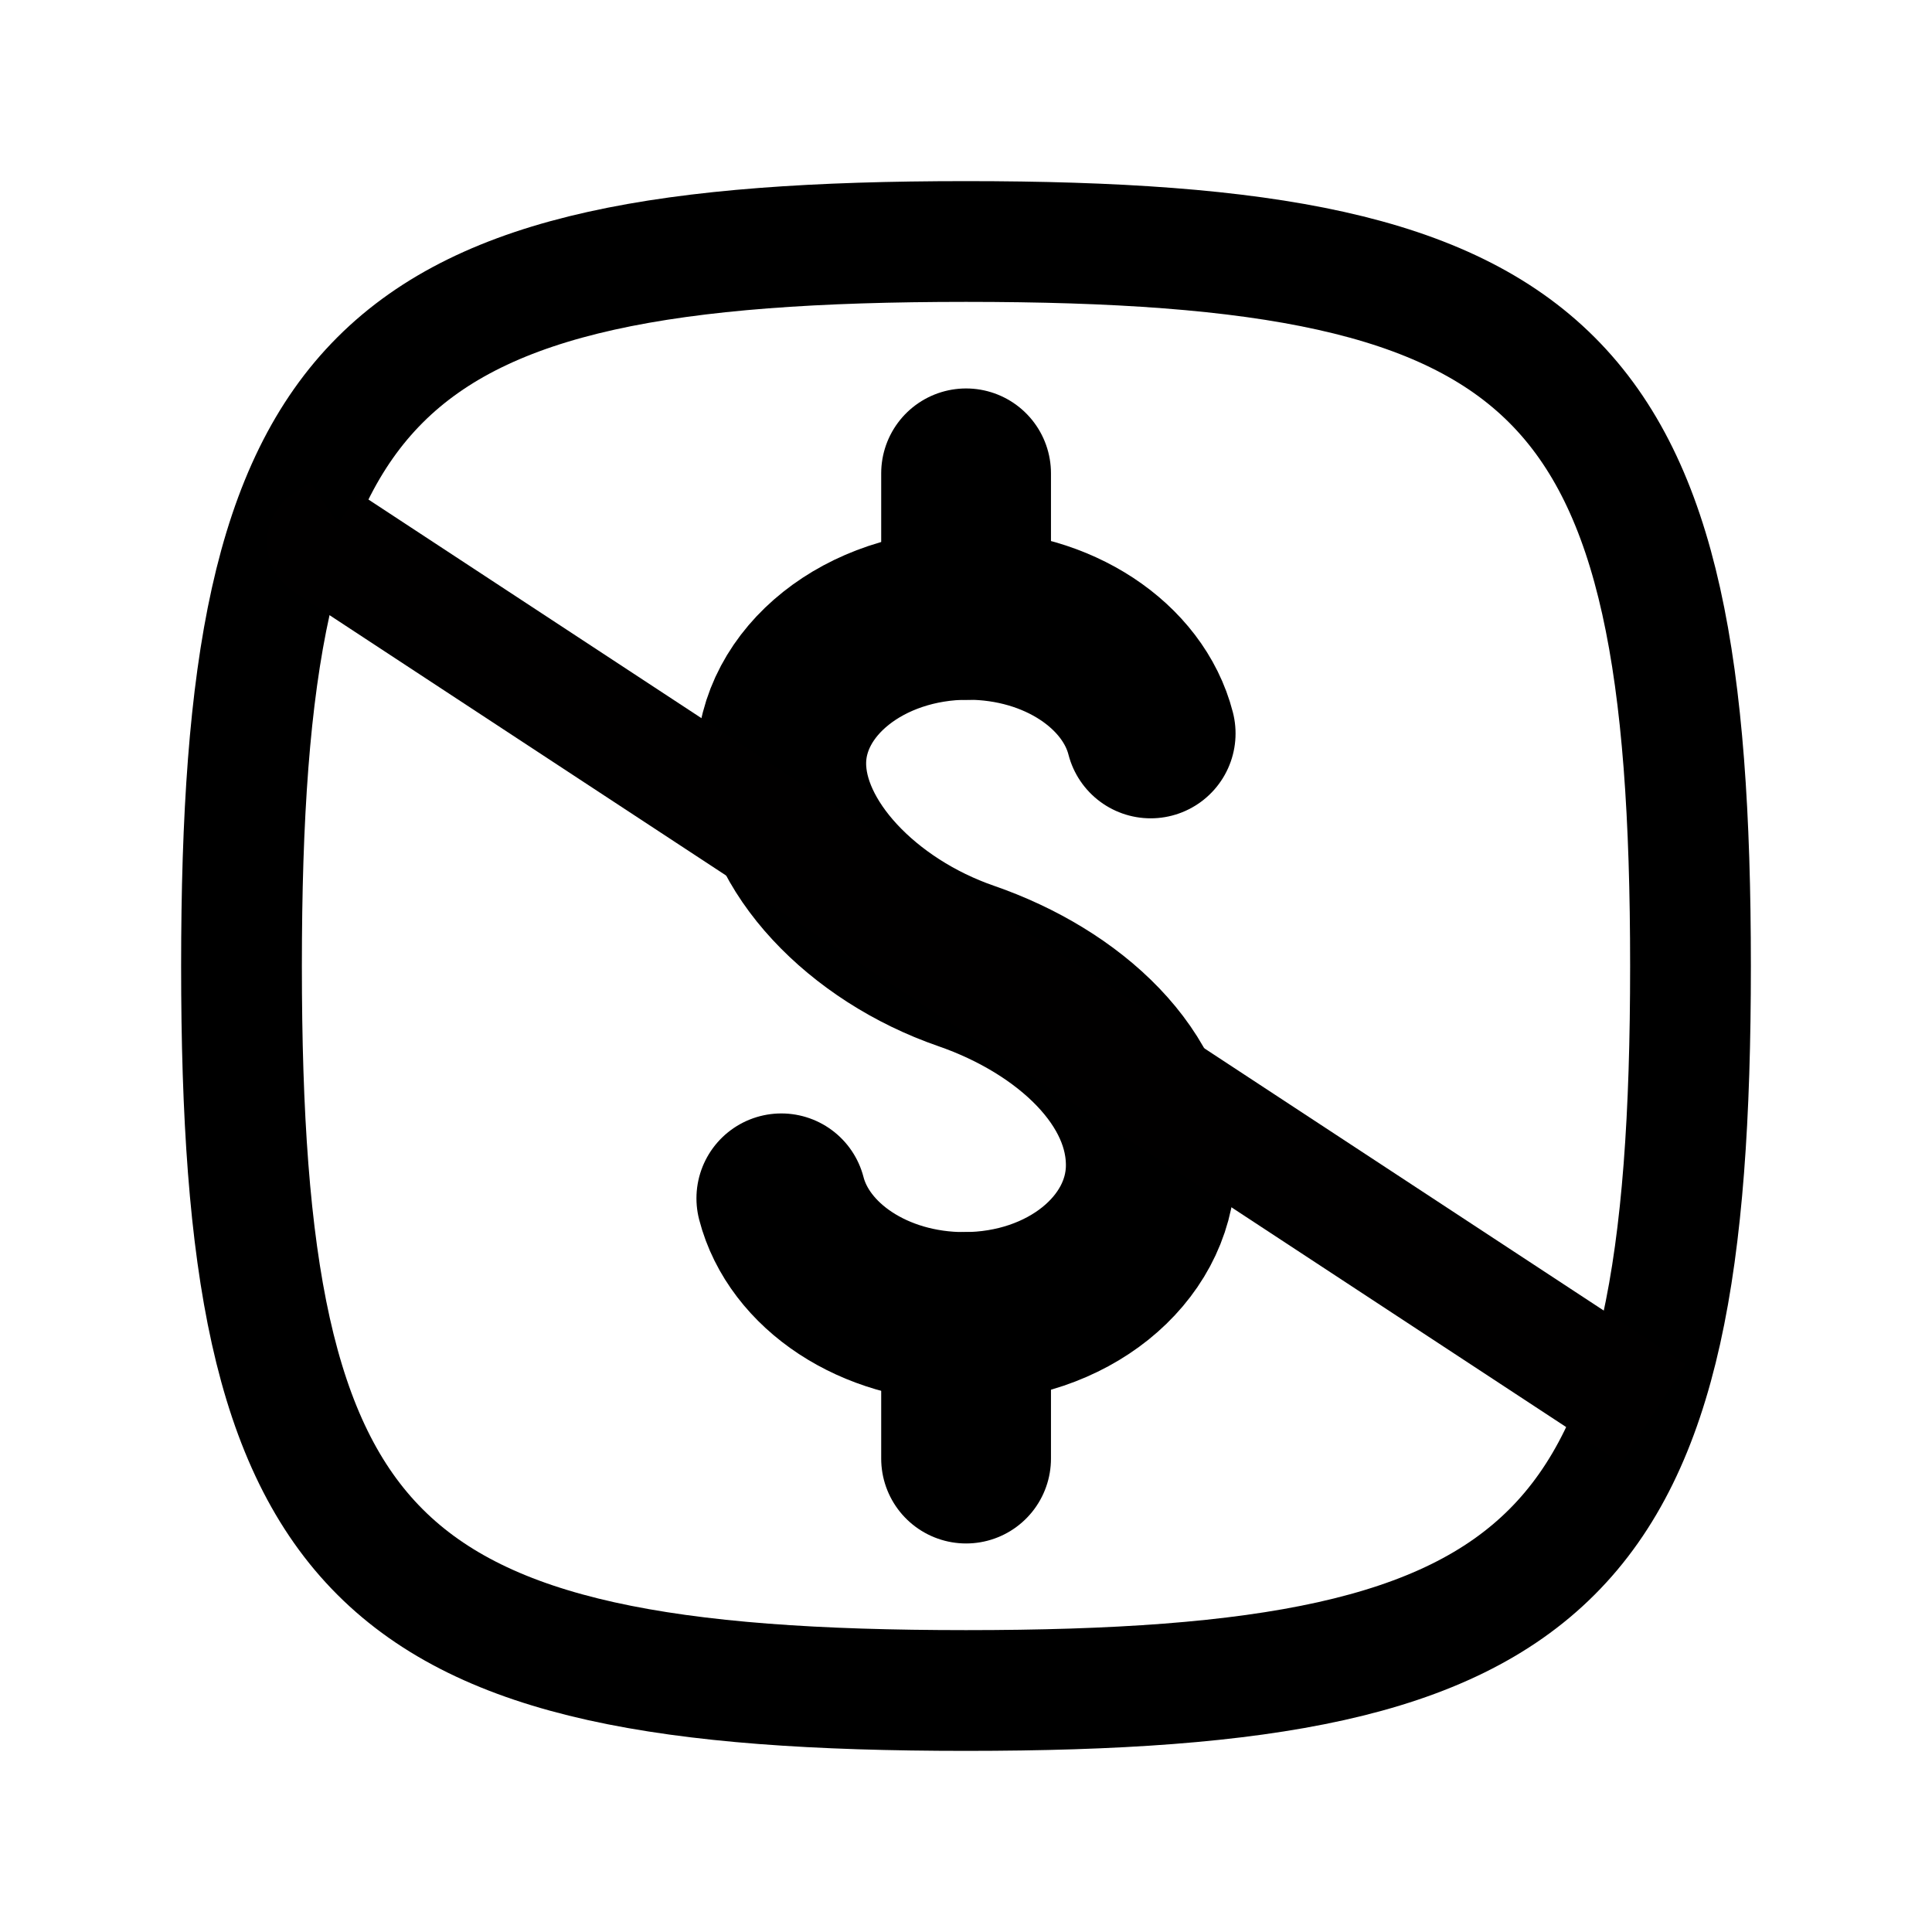 <?xml version="1.0" encoding="UTF-8"?>
<!-- Uploaded to: SVG Repo, www.svgrepo.com, Generator: SVG Repo Mixer Tools -->
<svg width="800px" height="800px" version="1.1" viewBox="0 0 24 24" xmlns="http://www.w3.org/2000/svg">
 <path d="m3 12c0-7.412 1.589-9 9-9s9 1.589 9 9-1.589 9-9 9-9-1.589-9-9z" fill="none" opacity=".1"/>
 <g transform="translate(18.531 -.153)" clip-rule="evenodd" fill="none" fill-rule="evenodd" stroke="#000" stroke-linecap="round" stroke-linejoin="round" stroke-miterlimit="10" stroke-width="2.109">
  <path d="m-4.237 9.264c-0.216-0.842-1.151-1.473-2.271-1.473-1.28 0-2.318 0.826-2.318 1.846 0 1.019 1.008 2.07 2.295 2.515 1.287 0.445 2.321 1.403 2.295 2.515-0.025 1.02-1.038 1.846-2.318 1.846-1.12 0-2.054-0.633-2.271-1.474"/>
  <path d="m-6.53 7.792v-1.759"/>
  <path d="m-6.53 18.272v-1.759"/>
 </g>
 <path d="m3 12c0-7.412 1.589-9 9-9s9 1.589 9 9-1.589 9-9 9-9-1.589-9-9z" fill="none" stroke="#000" stroke-width="1.5"/>
 <path d="m20.539 17.562-16.488-10.825 0.207-0.136" fill="none" stroke="#010000" stroke-linejoin="round" stroke-width="1.466"/>
</svg>
